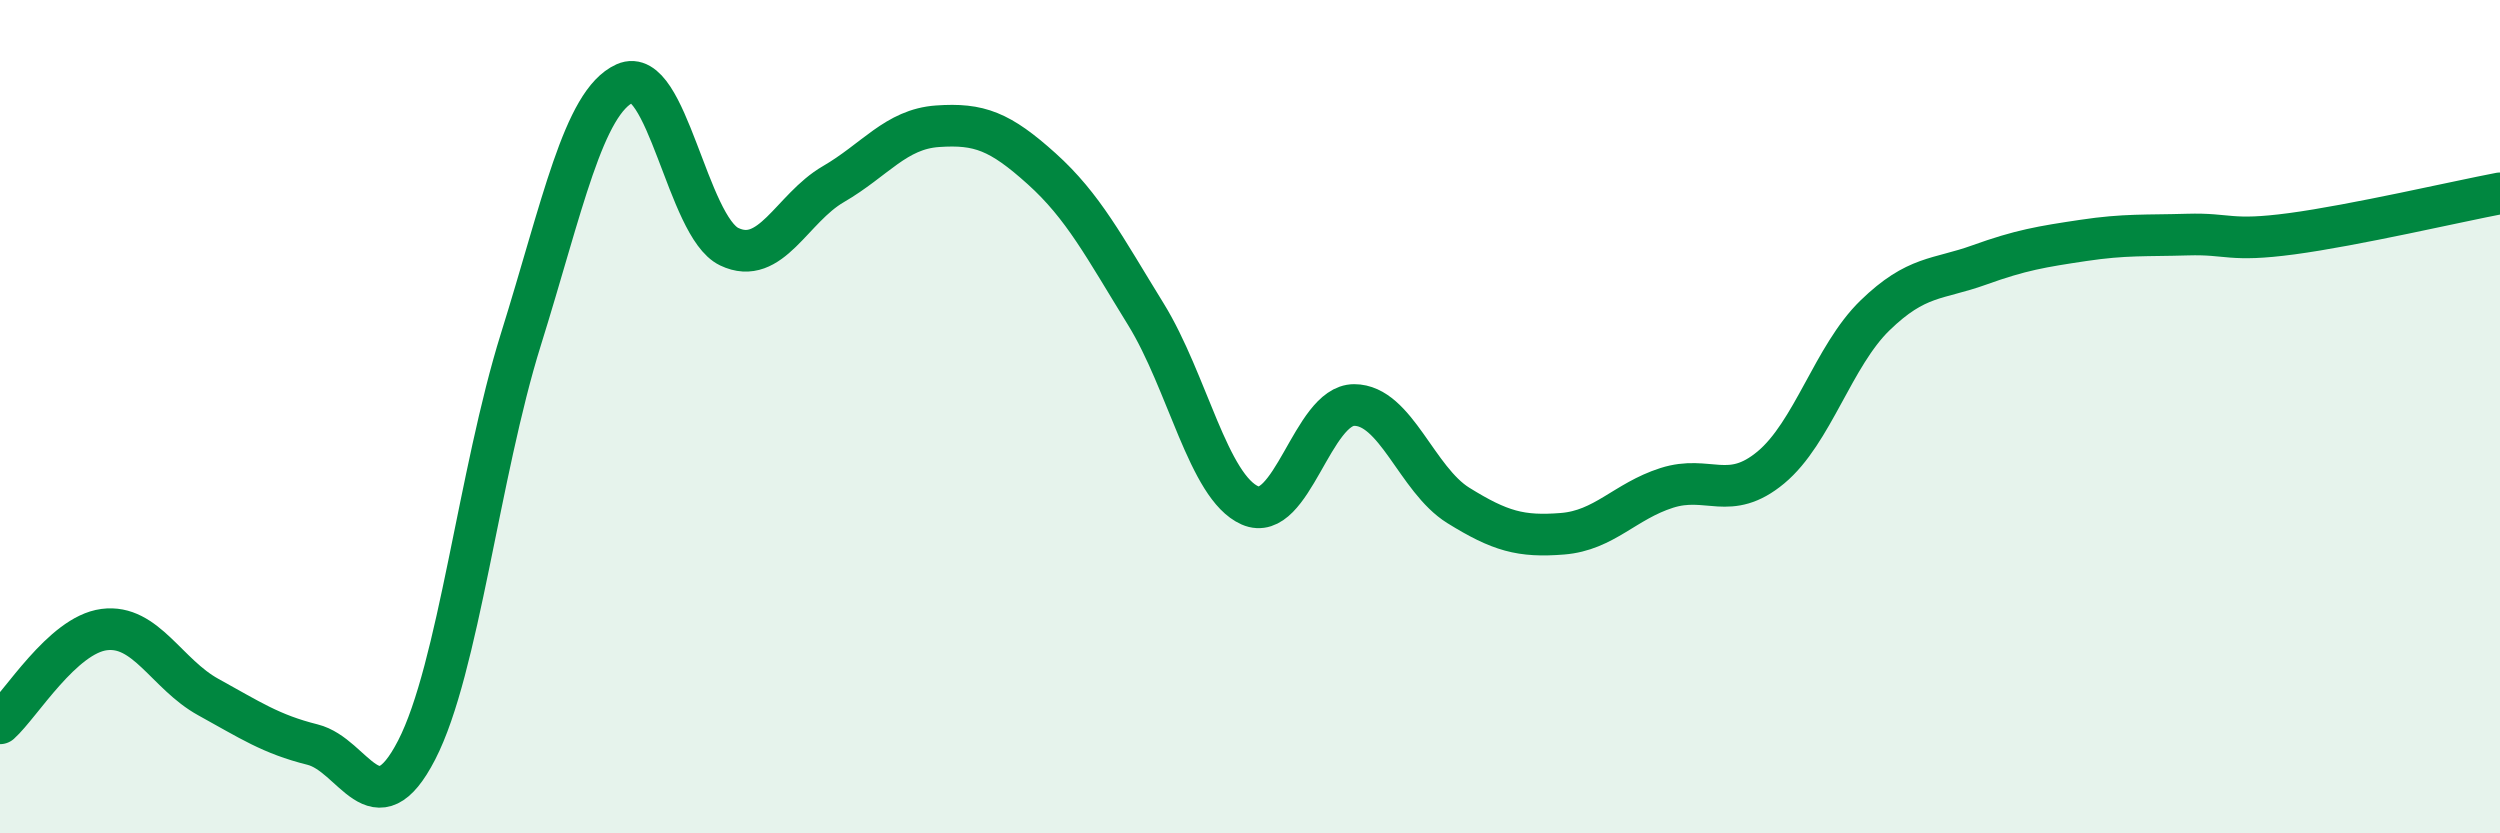 
    <svg width="60" height="20" viewBox="0 0 60 20" xmlns="http://www.w3.org/2000/svg">
      <path
        d="M 0,17.36 C 0.5,16.91 1.5,15.24 2.5,15.11 C 3.5,14.98 4,16.18 5,16.73 C 6,17.28 6.5,17.62 7.5,17.87 C 8.5,18.12 9,19.94 10,18 C 11,16.06 11.5,11.35 12.5,8.15 C 13.5,4.95 14,2.45 15,2 C 16,1.55 16.5,5.44 17.5,5.92 C 18.5,6.4 19,5 20,4.42 C 21,3.84 21.5,3.1 22.5,3.03 C 23.5,2.96 24,3.15 25,4.05 C 26,4.95 26.5,5.92 27.5,7.54 C 28.5,9.16 29,11.69 30,12.13 C 31,12.57 31.5,9.72 32.5,9.72 C 33.5,9.72 34,11.51 35,12.13 C 36,12.75 36.5,12.89 37.5,12.81 C 38.5,12.73 39,12.03 40,11.71 C 41,11.39 41.5,12.05 42.5,11.22 C 43.5,10.39 44,8.54 45,7.57 C 46,6.6 46.5,6.72 47.5,6.36 C 48.5,6 49,5.92 50,5.77 C 51,5.62 51.5,5.66 52.5,5.63 C 53.5,5.6 53.5,5.81 55,5.61 C 56.5,5.41 59,4.83 60,4.64L60 20L0 20Z"
        fill="#008740"
        opacity="0.1"
        stroke-linecap="round"
        stroke-linejoin="round"
      />
      <path
        d="M 0,17.36 C 0.5,16.91 1.5,15.24 2.5,15.11 C 3.5,14.98 4,16.18 5,16.73 C 6,17.28 6.5,17.62 7.5,17.87 C 8.5,18.12 9,19.94 10,18 C 11,16.06 11.5,11.35 12.5,8.15 C 13.5,4.95 14,2.45 15,2 C 16,1.55 16.5,5.44 17.5,5.92 C 18.5,6.4 19,5 20,4.42 C 21,3.84 21.5,3.1 22.5,3.03 C 23.5,2.96 24,3.15 25,4.05 C 26,4.95 26.5,5.92 27.5,7.54 C 28.5,9.16 29,11.69 30,12.13 C 31,12.57 31.5,9.72 32.5,9.72 C 33.5,9.72 34,11.51 35,12.13 C 36,12.75 36.5,12.89 37.5,12.81 C 38.5,12.73 39,12.03 40,11.71 C 41,11.39 41.5,12.05 42.5,11.22 C 43.5,10.39 44,8.54 45,7.57 C 46,6.6 46.5,6.72 47.5,6.36 C 48.5,6 49,5.92 50,5.77 C 51,5.62 51.5,5.66 52.5,5.63 C 53.5,5.6 53.5,5.81 55,5.61 C 56.5,5.41 59,4.83 60,4.64"
        stroke="#008740"
        stroke-width="1"
        fill="none"
        stroke-linecap="round"
        stroke-linejoin="round"
      />
    </svg>
  
